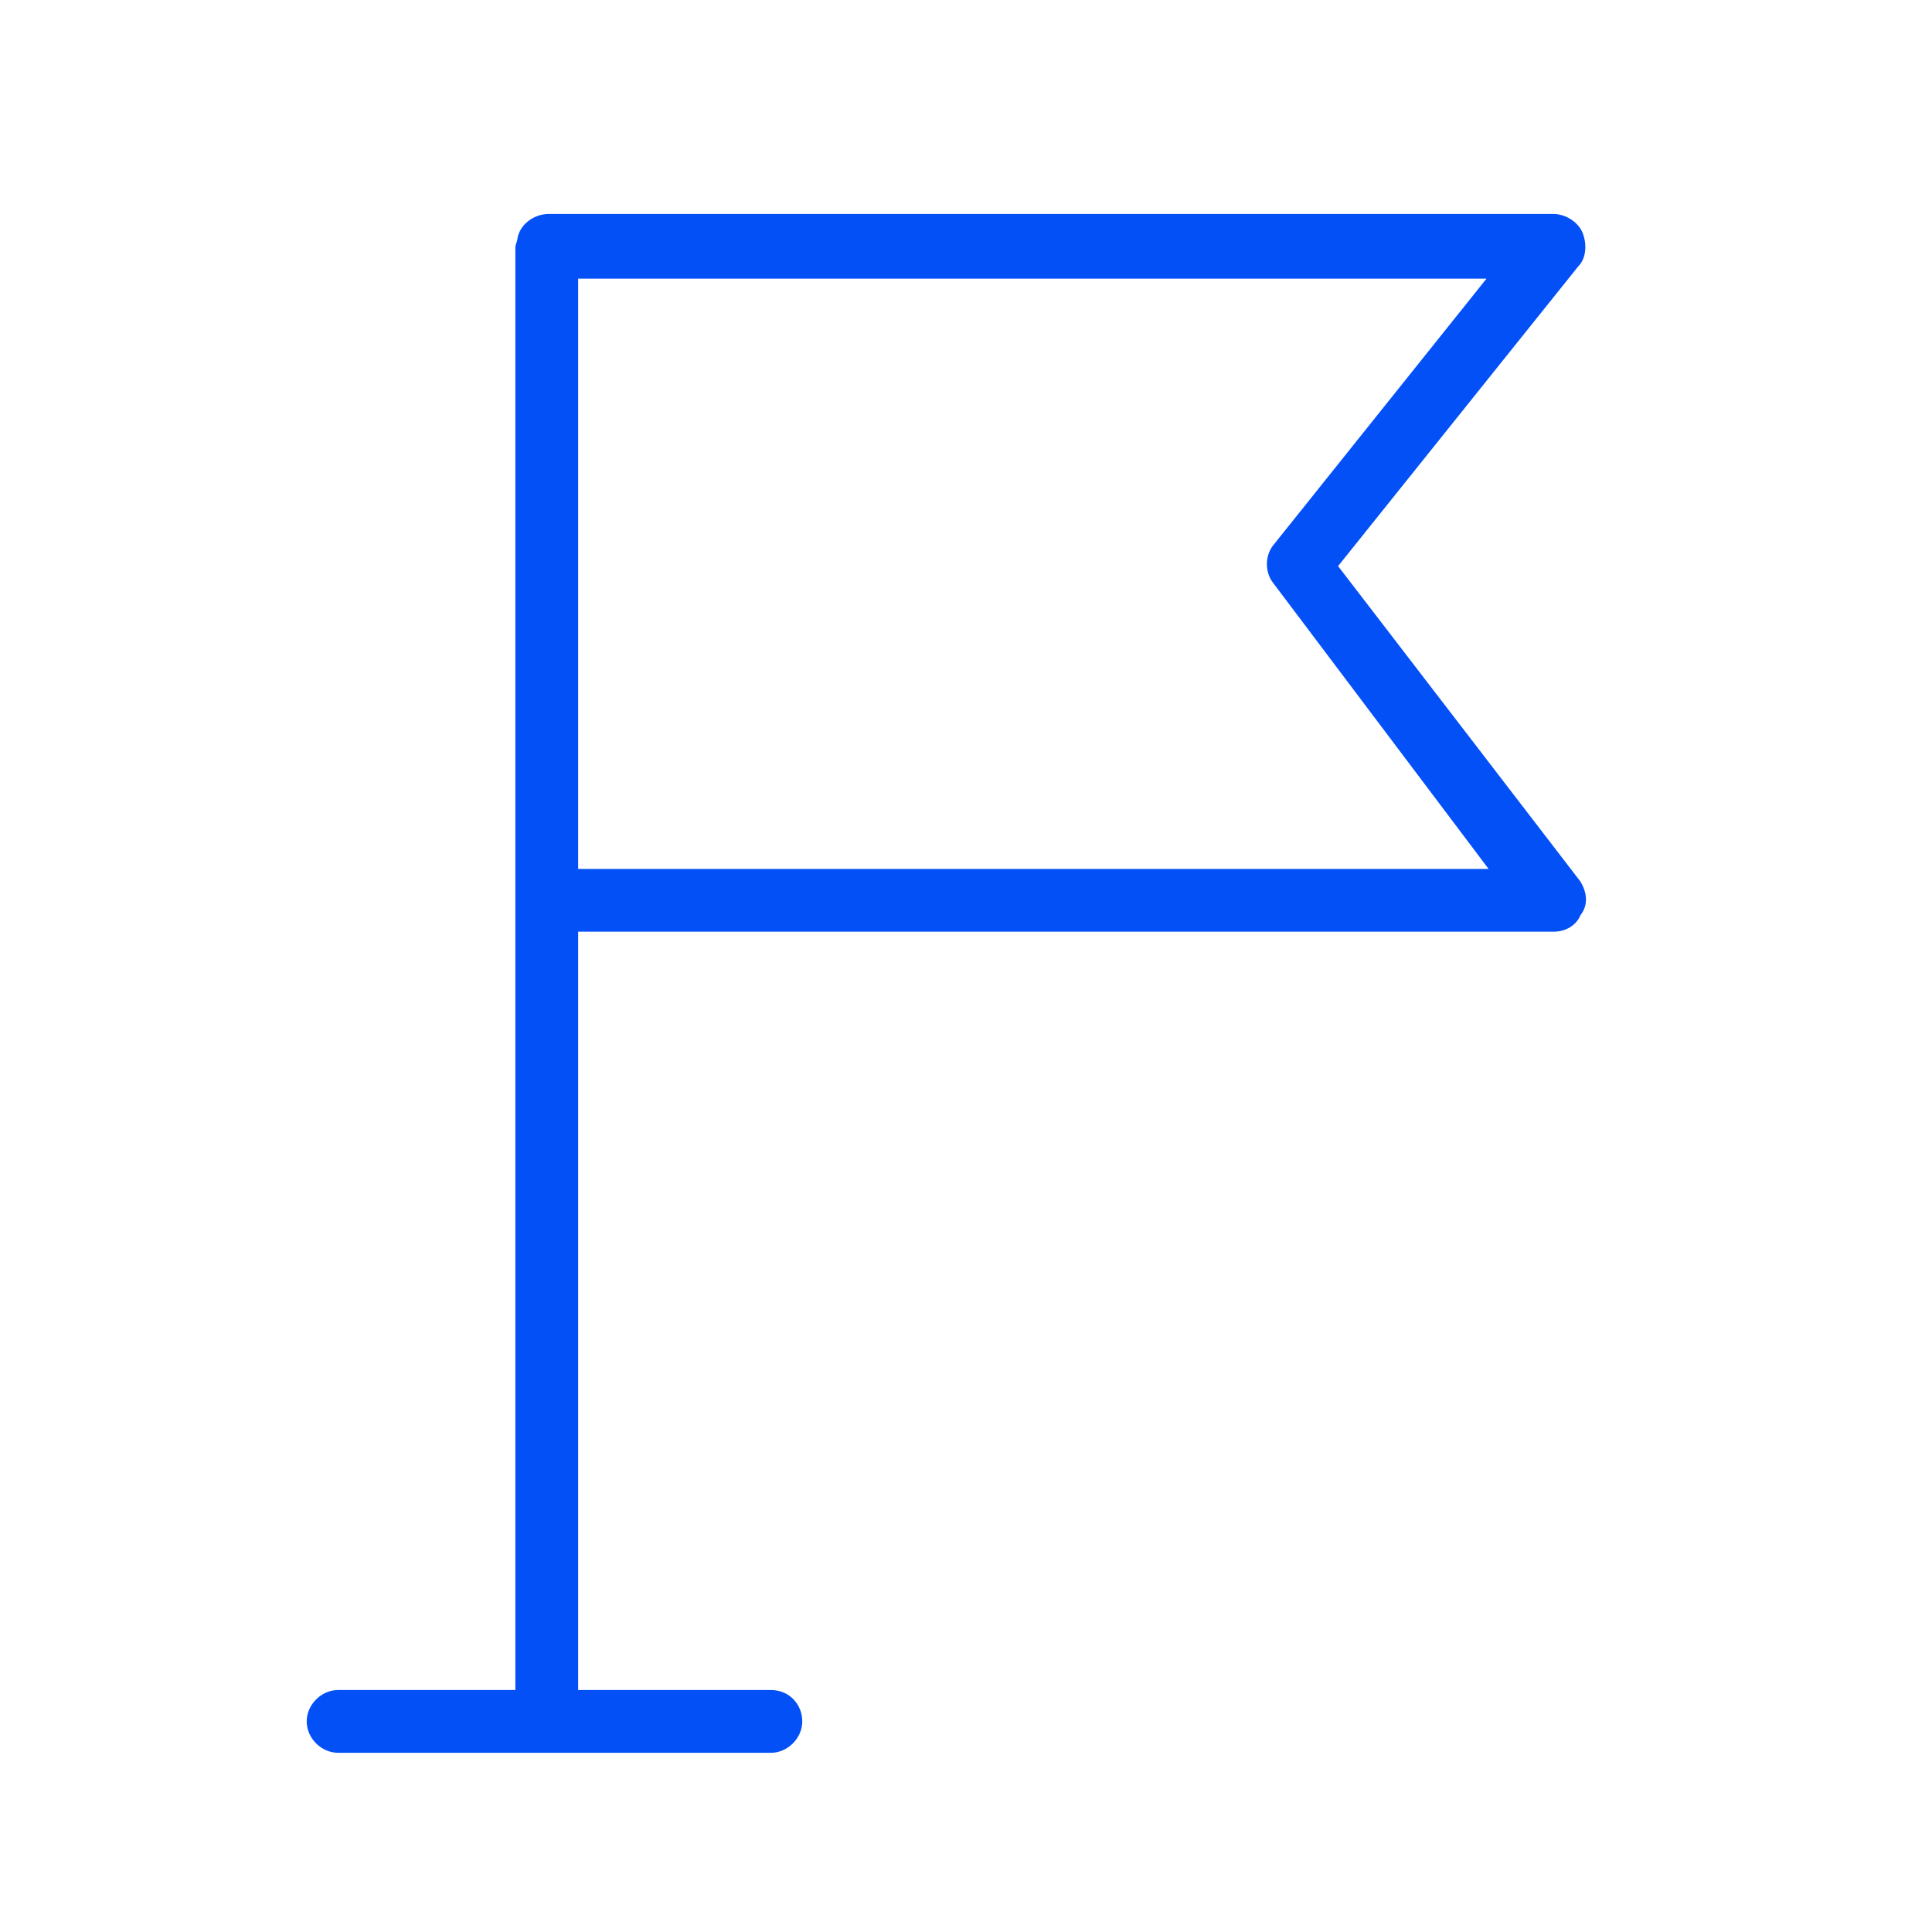 <?xml version="1.0" encoding="UTF-8"?> <!-- Generator: Adobe Illustrator 23.0.1, SVG Export Plug-In . SVG Version: 6.00 Build 0) --> <svg xmlns="http://www.w3.org/2000/svg" xmlns:xlink="http://www.w3.org/1999/xlink" id="Слой_1" x="0px" y="0px" viewBox="0 0 100 100" style="enable-background:new 0 0 100 100;" xml:space="preserve"> <style type="text/css"> .st0{display:none;} .st1{display:inline;} .st2{fill:#FF1446;} .st3{fill:#FFFFFF;} .st4{fill:#FF1446;stroke:#FFFFFF;stroke-width:2;stroke-miterlimit:10;} .st5{fill:#FF1446;stroke:#FF1446;stroke-width:3;stroke-miterlimit:10;} .st6{display:inline;fill:none;stroke:#FF1446;stroke-width:15;stroke-miterlimit:10;} .st7{display:inline;fill:#0350F7;stroke:#0350F7;stroke-width:0.25;stroke-miterlimit:10;} .st8{fill:#0350F7;stroke:#0350F7;stroke-width:0.25;stroke-miterlimit:10;} </style> <g class="st0"> <g class="st1"> <path class="st2" d="M215.8,56l-171-171c-39.5-39.3-103.4-39-142.6,0.5c-39.1,39.3-39.1,102.8,0,142.1l171,171 c39.4,39.4,103.3,39.4,142.6,0S255.1,95.4,215.8,56L215.8,56L215.8,56z M-113.4-43.7c0-48,39-86.9,87-86.8c23,0,45,9.2,61.3,25.4 l80.6,80.6L-7.4,98.3L-88,17.7C-104.3,1.5-113.5-20.6-113.4-43.7L-113.4-43.7z M205.9,188.7c-34,33.9-88.9,33.9-122.9,0L2.4,108.1 L125.2-14.8l80.6,80.6C239.7,99.8,239.7,154.8,205.9,188.7z"></path> <path class="st2" d="M1.5-71.7c2.7,2.7,7.2,2.7,9.9,0s2.7-7.2,0-9.9l0,0c-21-20.9-54.9-20.9-75.9,0c-2.8,2.7-2.9,7.1-0.2,9.9 s7.1,2.9,9.9,0.2c0.1-0.1,0.1-0.1,0.2-0.2C-39.1-87.2-14-87.2,1.5-71.7z"></path> <circle class="st3" cx="-24.2" cy="126.4" r="102.9"></circle> <path class="st2" d="M-31.8,14.3c-65.4,0-118.4,53-118.4,118.4s53,118.4,118.4,118.4s118.4-53,118.4-118.4l0,0 C86.5,67.3,33.6,14.3-31.8,14.3z M-31.8,237c-57.6,0-104.4-46.7-104.4-104.4c0-57.6,46.7-104.4,104.4-104.4 c57.6,0,104.4,46.7,104.4,104.4l0,0C72.5,190.2,25.8,236.9-31.8,237L-31.8,237z"></path> <path class="st2" d="M10.5,80.4L-84,174.9c-2.7,2.7-2.7,7.2,0,9.9s7.2,2.7,9.9,0l94.5-94.5c2.7-2.7,2.7-7.2,0-9.9 S13.3,77.7,10.5,80.4z"></path> </g> <g class="st1"> <g> <path class="st4" d="M50-142.5c-107.3,0-194.4,87.1-194.4,194.4S-57.3,246.3,50,246.3s194.4-87.1,194.4-194.4 S157.3-142.5,50-142.5z M50,229.5c-97.9,0-177.5-79.6-177.5-177.5S-47.9-125.6,50-125.6S227.5-46,227.5,51.9 S147.9,229.5,50,229.5z"></path> </g> </g> <g class="st1"> <g> <path class="st4" d="M151.2,9.8h-59v-59c0-4.7-3.7-8.4-8.4-8.4H16.3c-4.7,0-8.4,3.7-8.4,8.4v59h-59c-4.7,0-8.4,3.7-8.4,8.4v67.5 c0,4.7,3.7,8.4,8.4,8.4h59v59c0,4.7,3.7,8.4,8.4,8.4h67.5c4.7,0,8.4-3.7,8.4-8.4v-59h59c4.7,0,8.4-3.7,8.4-8.4V18.2 C159.1,13.5,155.4,9.8,151.2,9.8z M143.2,77.2h-0.5h-59c-4.7,0-8.4,3.7-8.4,8.4v59H24.7v-59c0-4.7-3.7-8.4-8.4-8.4h-59V26.6h59 c4.7,0,8.4-3.7,8.4-8.4v-59h51.1v59c0,4.7,3.7,8.4,8.4,8.4h59L143.2,77.2L143.2,77.2z"></path> </g> </g> <g class="st1"> <path class="st5" d="M67.5,64.4l43.8,22.5c3,1.6,6.7,0.3,8.3-2.7c1.6-3,0.4-6.7-2.7-8.3L73.2,53.4c0.3-1.4,0.4-2.9,0.4-4.5 c0-10.3-6.9-19-16.4-21.7v-62.6c0-3.4-2.8-6.1-6.1-6.1S45-38.7,45-35.4v62.6c-7.5,2.1-13.4,8-15.5,15.5H-1c-3.4,0-6.1,2.8-6.1,6.1 s2.8,6.1,6.1,6.1h30.5c2.7,9.5,11.4,16.4,21.7,16.4C57.5,71.5,63.3,68.8,67.5,64.4L67.5,64.4z M51,59.3c-5.7,0-10.3-4.6-10.3-10.3 S45.3,38.7,51,38.7S61.3,43.3,61.3,49S56.7,59.3,51,59.3z"></path> <path class="st5" d="M209.6,42.8c3.4-0.3,5.9-3.2,5.7-6.6c-3.2-41.3-21.7-79.6-52.1-107.9c-30.6-28.4-70.4-44.1-112.2-44.1 c-90.9,0-164.8,73.9-164.8,164.8S-39.9,213.8,51,213.8c85.9,0,157.7-66.2,164.3-152c0.3-3.4-2.3-6.3-5.7-6.6s-6.3,2.3-6.6,5.7 c-6.1,79.2-72.3,140.7-152,140.7c-84.1,0-152.5-68.4-152.5-152.5S-33.1-103.5,51-103.5c38.7,0,75.5,14.5,103.8,40.8 c28.1,26.2,45.3,61.6,48.2,99.8C203.3,40.6,206.2,43.1,209.6,42.8L209.6,42.8z"></path> <path class="st5" d="M199.3-99.3C159.7-138.9,107-160.7,51-160.7c-40.3,0-79.4,11.4-113.1,33.1c-2.9,1.8-3.7,5.6-1.9,8.5 s5.6,3.7,8.5,1.9c31.7-20.4,68.6-31.1,106.5-31.1c52.7,0,102.3,20.5,139.6,57.8s57.8,86.9,57.8,139.6 c0,109.1-88.3,197.4-197.4,197.4c-19.5,0-38.8-2.8-57.3-8.5c-3.2-1-6.7,0.9-7.7,4.1s0.9,6.7,4.1,7.7c19.7,6,40.2,9,60.9,9 c115.9,0,209.7-93.8,209.7-209.7C260.7-7,238.9-59.7,199.3-99.3L199.3-99.3z"></path> <path class="st5" d="M-28.7,229.7C-100.2,198.1-146.4,127.2-146.4,49c0-59.1,26.1-114.6,71.7-152.2c2.6-2.2,3-6,0.8-8.6 s-6-3-8.6-0.8c-48.4,40-76.2,99-76.2,161.7c0,83,49.1,158.4,125.1,191.9c0.8,0.4,1.6,0.5,2.5,0.5c2.4,0,4.6-1.4,5.6-3.7 C-24.1,234.7-25.6,231-28.7,229.7L-28.7,229.7z"></path> </g> <path class="st6" d="M196.9-13.6c8.1,19,12.5,39.9,12.5,61.8c0,19.3-3.5,37.8-9.8,55"></path> <path class="st6" d="M-104.8-81.4c23.9-28.5,55.3-50.4,91.3-62.6"></path> <path class="st6" d="M32.7,251.7c-37-3.4-73-16.8-103.4-39.4"></path> </g> <g> <g class="st0"> <path class="st7" d="M74.9,50.6c-0.2-0.6-0.7-0.8-1.3-0.8H57.9L67,12.9c0.2-0.7-0.3-1.4-1-1.6c-0.5-0.1-0.9,0-1.3,0.4L26.3,50.2 c-0.6,0.6-0.6,1.4,0,1.9c0.3,0.3,0.6,0.4,1,0.4H43l-9.1,36.9c-0.2,0.7,0.3,1.4,1,1.6c0.5,0.1,0.9,0,1.3-0.4l38.4-38.5 C75,51.7,75.1,51.2,74.9,50.6z M37.7,85.3l8.4-33.8c0.2-0.7-0.3-1.4-1-1.6c-0.1,0-0.2,0-0.4,0H30.5L63.2,17l-8.3,33.8 c-0.2,0.7,0.3,1.4,1,1.6c0.1,0,0.2,0,0.4,0h14.2L37.7,85.3z"></path> <path class="st7" d="M69.6,67.9c-0.6-0.6-1.4-0.5-1.9,0.1s-0.5,1.4,0,1.8l10.9,10.9c0.6,0.6,1.4,0.5,1.9-0.1s0.5-1.4,0-1.8 L69.6,67.9z"></path> <path class="st7" d="M30.5,33c0.7,0,1.4-0.6,1.4-1.4c0-0.4-0.2-0.7-0.4-1L20.6,19.7c-0.6-0.6-1.4-0.5-1.9,0.1s-0.5,1.4,0,1.8 l10.9,10.9C29.7,32.8,30.1,33,30.5,33z"></path> <path class="st7" d="M67.2,32.2c0.6,0.6,1.4,0.6,1.9,0L80,21.3c0.6-0.6,0.5-1.4-0.1-1.9s-1.4-0.5-1.8,0L67.2,30.3 C66.7,30.7,66.7,31.6,67.2,32.2z"></path> <path class="st7" d="M29.9,68.3L19,79.2c-0.6,0.6-0.6,1.4-0.1,1.9c0.5,0.6,1.4,0.6,1.9,0.1c0,0,0.1,0,0.1-0.1l10.9-10.9 c0.6-0.6,0.5-1.4-0.1-1.9C31.3,67.9,30.5,67.9,29.9,68.3z"></path> <circle class="st7" cx="21.8" cy="62" r="2.3"></circle> <circle class="st7" cx="13.7" cy="55.7" r="2.3"></circle> <circle class="st7" cx="86.3" cy="43.9" r="2.3"></circle> <circle class="st7" cx="33.6" cy="21.2" r="2.3"></circle> </g> <path class="st8" d="M81.7,45.7L69.1,29.3l12.5-15.6c0.4-0.4,0.4-1.1,0.2-1.6c-0.2-0.5-0.8-0.9-1.4-0.9h-52c-0.7,0-1.4,0.5-1.5,1.2 c0,0.1-0.1,0.3-0.1,0.4v74.8h-9.3c-0.8,0-1.5,0.7-1.5,1.5s0.7,1.5,1.5,1.5h22.4c0.8,0,1.5-0.7,1.5-1.5s-0.6-1.5-1.5-1.5H29.8V48.1 h50.6c0.6,0,1.1-0.3,1.3-0.8C82.1,46.8,82,46.2,81.7,45.7z M29.8,45.1V14.3h47.4L66,28.3c-0.4,0.5-0.4,1.3,0,1.8l11.3,15H29.8 L29.8,45.1z"></path> </g> </svg> 
